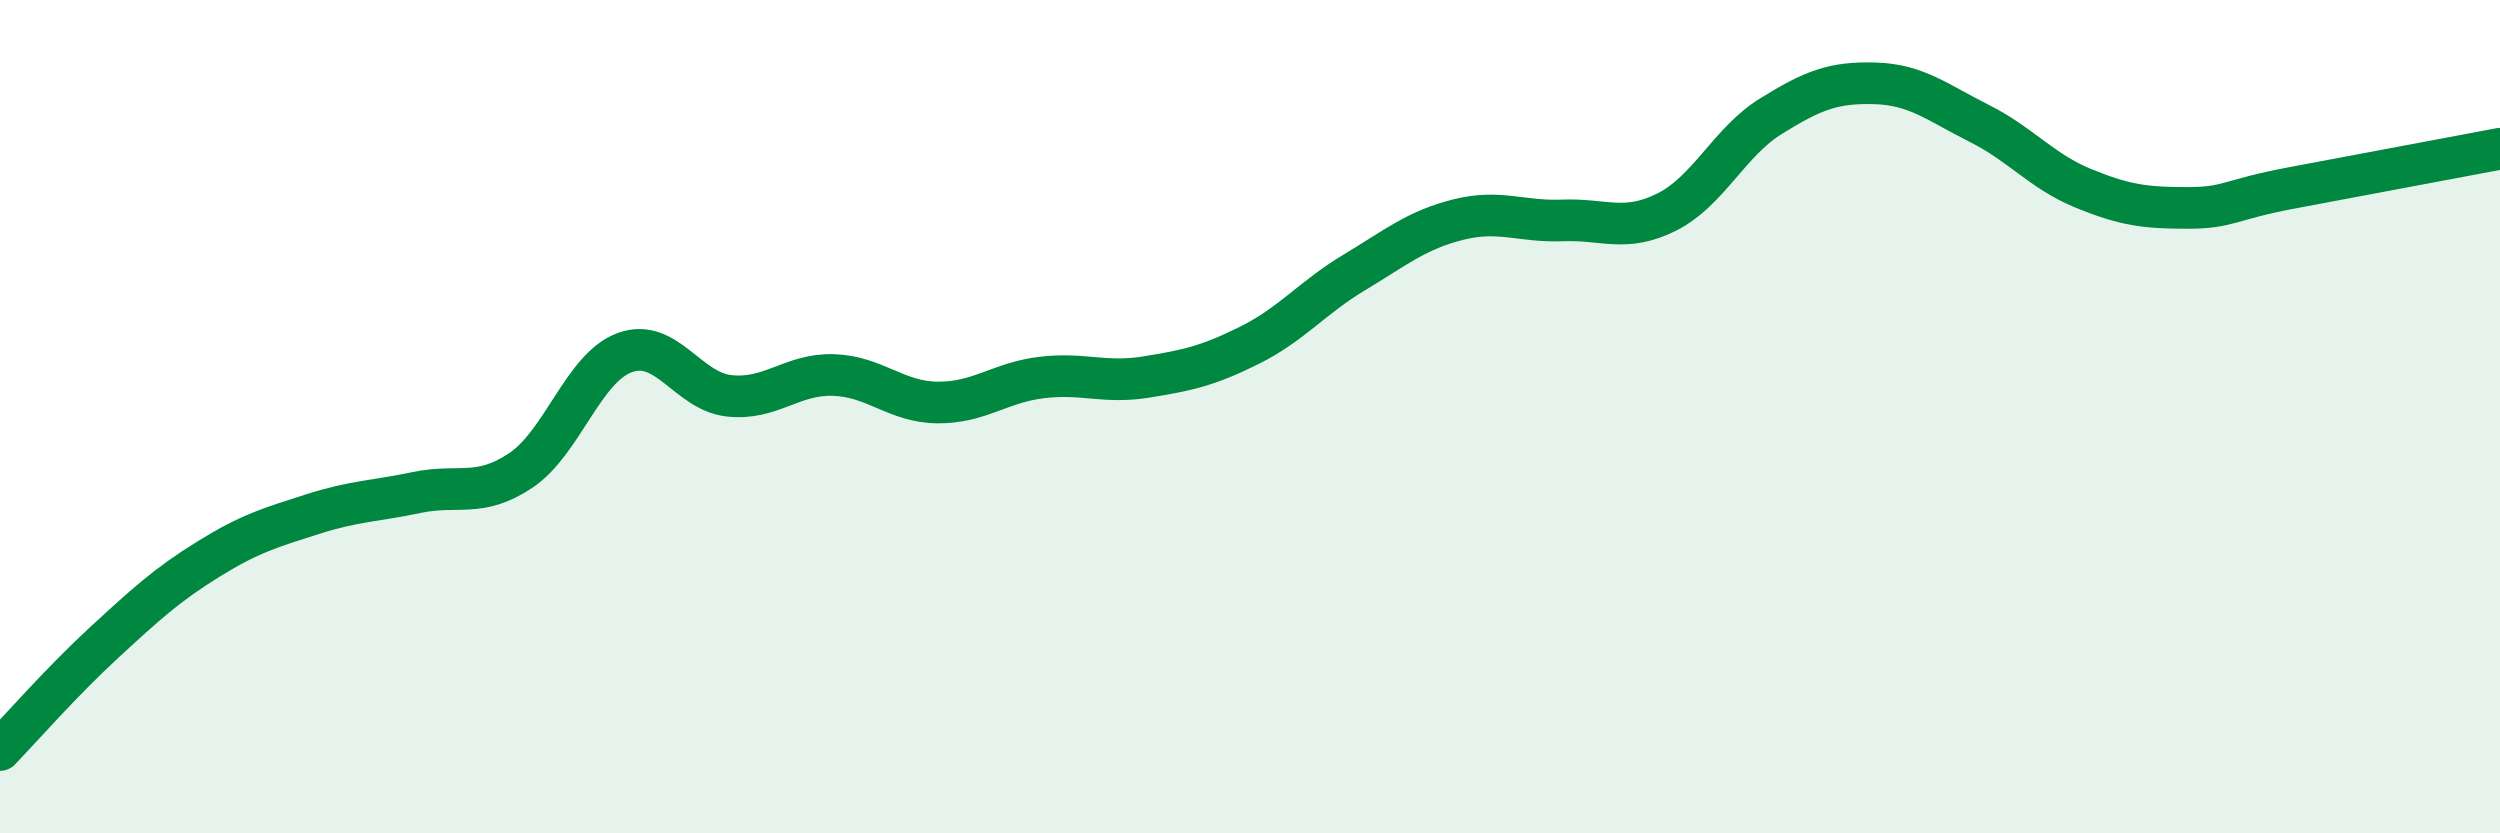 
    <svg width="60" height="20" viewBox="0 0 60 20" xmlns="http://www.w3.org/2000/svg">
      <path
        d="M 0,18 C 0.5,17.48 1.5,16.34 2.5,15.42 C 3.5,14.5 4,14.04 5,13.42 C 6,12.8 6.5,12.66 7.5,12.34 C 8.5,12.02 9,12.03 10,11.82 C 11,11.61 11.5,11.96 12.5,11.29 C 13.5,10.62 14,8.82 15,8.46 C 16,8.1 16.5,9.39 17.5,9.5 C 18.5,9.61 19,8.97 20,9 C 21,9.03 21.5,9.65 22.5,9.66 C 23.5,9.67 24,9.18 25,9.06 C 26,8.94 26.5,9.21 27.5,9.05 C 28.5,8.89 29,8.78 30,8.28 C 31,7.78 31.5,7.14 32.5,6.54 C 33.5,5.94 34,5.52 35,5.27 C 36,5.02 36.5,5.33 37.5,5.29 C 38.5,5.25 39,5.59 40,5.09 C 41,4.59 41.5,3.41 42.5,2.79 C 43.5,2.17 44,1.97 45,2 C 46,2.03 46.5,2.46 47.5,2.96 C 48.5,3.46 49,4.11 50,4.52 C 51,4.93 51.5,4.99 52.5,4.99 C 53.5,4.99 53.5,4.79 55,4.51 C 56.5,4.23 59,3.76 60,3.57L60 20L0 20Z"
        fill="#008740"
        opacity="0.1"
        stroke-linecap="round"
        stroke-linejoin="round"
      />
      <path
        d="M 0,18 C 0.5,17.48 1.5,16.34 2.5,15.42 C 3.5,14.5 4,14.04 5,13.42 C 6,12.8 6.5,12.66 7.5,12.34 C 8.5,12.02 9,12.03 10,11.82 C 11,11.61 11.5,11.96 12.5,11.29 C 13.5,10.62 14,8.82 15,8.46 C 16,8.1 16.5,9.39 17.5,9.5 C 18.5,9.61 19,8.97 20,9 C 21,9.03 21.5,9.65 22.5,9.66 C 23.5,9.67 24,9.18 25,9.06 C 26,8.94 26.5,9.21 27.5,9.05 C 28.5,8.89 29,8.78 30,8.28 C 31,7.78 31.5,7.14 32.5,6.54 C 33.5,5.94 34,5.52 35,5.27 C 36,5.02 36.5,5.33 37.5,5.29 C 38.5,5.25 39,5.59 40,5.09 C 41,4.59 41.5,3.41 42.5,2.79 C 43.5,2.17 44,1.97 45,2 C 46,2.03 46.5,2.46 47.5,2.96 C 48.5,3.46 49,4.11 50,4.52 C 51,4.93 51.5,4.99 52.5,4.99 C 53.5,4.99 53.5,4.79 55,4.51 C 56.5,4.23 59,3.76 60,3.57"
        stroke="#008740"
        stroke-width="1"
        fill="none"
        stroke-linecap="round"
        stroke-linejoin="round"
      />
    </svg>
  